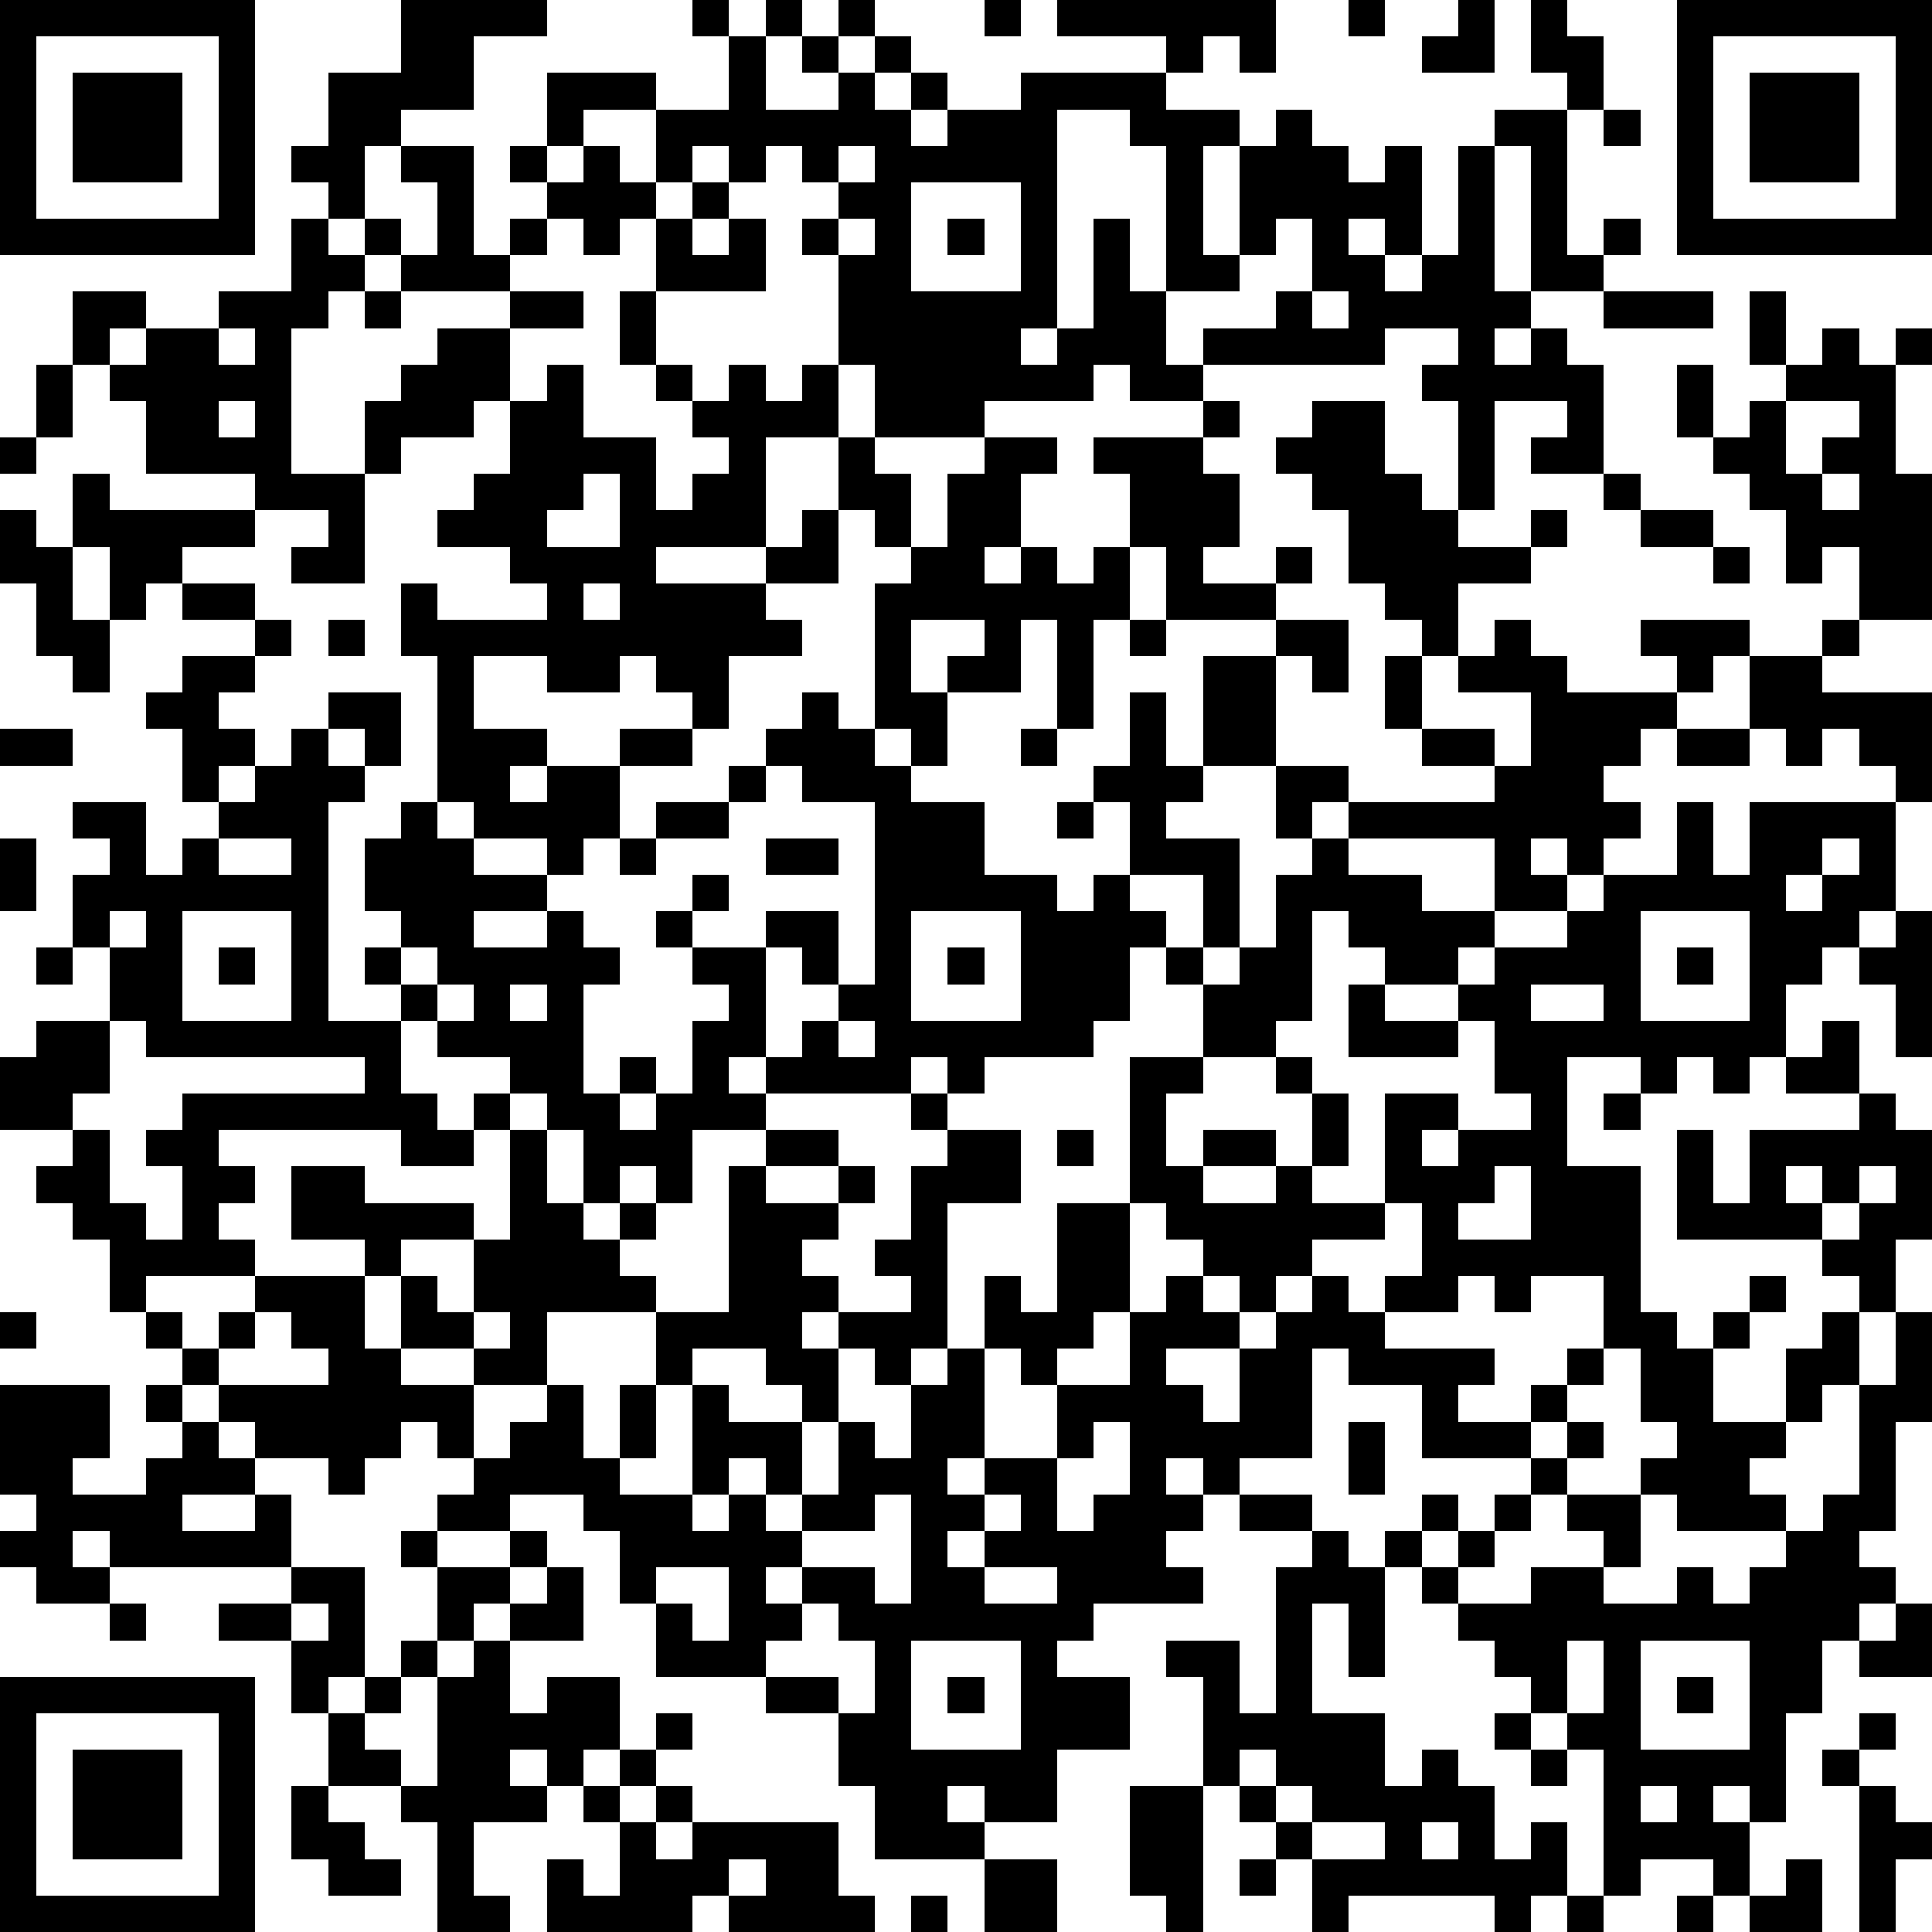 <?xml version="1.0" standalone="yes"?><svg version="1.1" xmlns="http://www.w3.org/2000/svg" xmlns:xlink="http://www.w3.org/1999/xlink" xmlns:ev="http://www.w3.org/2001/xml-events" width="212" height="212" shape-rendering="crispEdges"><path d="M0 0h7v7h-7zM11 0h4v1h-2v2h-2v1h-1v2h-1v-1h-1v-1h1v-2h2zM19 0h1v1h-1zM21 0h1v1h-1zM23 0h1v1h-1zM27 0h1v1h-1zM29 0h6v2h-1v-1h-1v1h-1v-1h-3zM37 0h1v1h-1zM40 0h1v2h-2v-1h1zM42 0h1v1h1v2h-1v-1h-1zM46 0h7v7h-7zM1 1v5h5v-5zM20 1h1v2h2v-1h-1v-1h1v1h1v-1h1v1h-1v1h1v-1h1v1h-1v1h1v-1h2v-1h4v1h2v1h-1v3h1v-3h1v-1h1v1h1v1h1v-1h1v3h-1v-1h-1v1h1v1h1v-1h1v-3h1v-1h2v4h1v-1h1v1h-1v1h-2v-4h-1v4h1v1h-1v1h1v-1h1v1h1v3h-2v-1h1v-1h-2v3h-1v-3h-1v-1h1v-1h-2v1h-5v-1h2v-1h1v-2h-1v1h-1v1h-2v-4h-1v-1h-2v6h-1v1h1v-1h1v-3h1v2h1v2h1v1h-2v-1h-1v1h-3v1h-3v-2h-1v-3h-1v-1h1v-1h-1v-1h-1v1h-1v-1h-1v1h-1v-2h-2v1h-1v-2h3v1h2zM47 1v5h5v-5zM2 2h3v3h-3zM48 2h3v3h-3zM44 3h1v1h-1zM11 4h2v3h1v-1h1v-1h-1v-1h1v1h1v-1h1v1h1v1h-1v1h-1v-1h-1v1h-1v1h-3v-1h-1v-1h1v1h1v-2h-1zM23 4v1h1v-1zM19 5h1v1h-1zM25 5v3h3v-3zM8 6h1v1h1v1h-1v1h-1v4h2v-2h1v-1h1v-1h2v-1h2v1h-2v2h-1v1h-2v1h-1v3h-2v-1h1v-1h-2v-1h-3v-2h-1v-1h-1v-2h2v1h-1v1h1v-1h2v-1h2zM18 6h1v1h1v-1h1v2h-3zM23 6v1h1v-1zM26 6h1v1h-1zM10 8h1v1h-1zM17 8h1v2h-1zM36 8v1h1v-1zM44 8h3v1h-3zM48 8h1v2h-1zM6 9v1h1v-1zM50 9h1v1h1v-1h1v1h-1v3h1v4h-2v-2h-1v1h-1v-2h-1v-1h-1v-1h-1v-2h1v2h1v-1h1v-1h1zM1 10h1v2h-1zM15 10h1v2h2v2h1v-1h1v-1h-1v-1h-1v-1h1v1h1v-1h1v1h1v-1h1v2h-2v3h-3v1h3v-1h1v-1h1v-2h1v1h1v2h-1v-1h-1v2h-2v1h1v1h-2v2h-1v-1h-1v-1h-1v1h-2v-1h-2v2h2v1h-1v1h1v-1h2v-1h2v1h-2v2h-1v1h-1v-1h-2v-1h-1v-4h-1v-2h1v1h3v-1h-1v-1h-2v-1h1v-1h1v-2h1zM6 11v1h1v-1zM33 11h1v1h-1zM36 11h2v2h1v1h1v1h2v-1h1v1h-1v1h-2v2h-1v-1h-1v-1h-1v-2h-1v-1h-1v-1h1zM49 11v2h1v-1h1v-1zM0 12h1v1h-1zM27 12h2v1h-1v2h-1v1h1v-1h1v1h1v-1h1v-2h-1v-1h3v1h1v2h-1v1h2v-1h1v1h-1v1h-3v-2h-1v2h-1v3h-1v-3h-1v2h-2v-1h1v-1h-2v2h1v2h-1v-1h-1v-4h1v-1h1v-2h1zM2 13h1v1h4v1h-2v1h-1v1h-1v-2h-1zM16 13v1h-1v1h2v-2zM44 13h1v1h-1zM50 13v1h1v-1zM0 14h1v1h1v2h1v2h-1v-1h-1v-2h-1zM45 14h2v1h-2zM47 15h1v1h-1zM5 16h2v1h-2zM16 16v1h1v-1zM7 17h1v1h-1zM9 17h1v1h-1zM31 17h1v1h-1zM35 17h2v2h-1v-1h-1zM41 17h1v1h1v1h3v-1h-1v-1h3v1h-1v1h-1v1h-1v1h-1v1h1v1h-1v1h-1v-1h-1v1h1v1h-2v-2h-4v-1h-1v1h-1v-2h-2v-3h2v3h2v1h4v-1h-2v-1h-1v-2h1v2h2v1h1v-2h-2v-1h1zM50 17h1v1h-1zM5 18h2v1h-1v1h1v1h-1v1h-1v-2h-1v-1h1zM48 18h2v1h3v3h-1v-1h-1v-1h-1v1h-1v-1h-1zM9 19h2v2h-1v-1h-1zM22 19h1v1h1v1h1v1h2v2h2v1h1v-1h1v-2h-1v-1h1v-2h1v2h1v1h-1v1h2v3h-1v-2h-2v1h1v1h-1v2h-1v1h-3v1h-1v-1h-1v1h-4v-1h-1v1h1v1h-2v2h-1v-1h-1v1h-1v-2h-1v-1h-1v-1h-2v-1h-1v-1h-1v-1h1v-1h-1v-2h1v-1h1v1h1v1h2v1h-2v1h2v-1h1v1h1v1h-1v3h1v-1h1v1h-1v1h1v-1h1v-2h1v-1h-1v-1h-1v-1h1v-1h1v1h-1v1h2v-1h2v2h-1v-1h-1v3h1v-1h1v-1h1v-5h-2v-1h-1v-1h1zM0 20h2v1h-2zM8 20h1v1h1v1h-1v6h2v2h1v1h1v-1h1v1h-1v1h-2v-1h-5v1h1v1h-1v1h1v1h-3v1h-1v-2h-1v-1h-1v-1h1v-1h-2v-2h1v-1h2v-2h-1v-2h1v-1h-1v-1h2v2h1v-1h1v-1h1v-1h1zM28 20h1v1h-1zM46 20h2v1h-2zM20 21h1v1h-1zM18 22h2v1h-2zM29 22h1v1h-1zM46 22h1v2h1v-2h4v3h-1v1h-1v1h-1v2h-1v1h-1v-1h-1v1h-1v-1h-2v3h2v4h1v1h1v-1h1v-1h1v1h-1v1h-1v2h2v-2h1v-1h1v-1h-1v-1h-4v-3h1v2h1v-2h3v-1h-2v-1h1v-1h1v2h1v1h1v3h-1v2h-1v2h-1v1h-1v1h-1v1h1v1h-3v-1h-1v-1h1v-1h-1v-2h-1v-2h-2v1h-1v-1h-1v1h-2v-1h1v-2h-1v-3h2v1h-1v1h1v-1h2v-1h-1v-2h-1v-1h-2v-1h-1v-1h-1v3h-1v1h-2v-2h-1v-1h1v1h1v-1h1v-2h1v-1h1v1h2v1h2v1h-1v1h1v-1h2v-1h1v-1h2zM0 23h1v2h-1zM6 23v1h2v-1zM17 23h1v1h-1zM21 23h2v1h-2zM50 23v1h-1v1h1v-1h1v-1zM3 25v1h1v-1zM5 25v3h3v-3zM25 25v3h3v-3zM45 25v3h3v-3zM52 25h1v4h-1v-2h-1v-1h1zM1 26h1v1h-1zM6 26h1v1h-1zM11 26v1h1v-1zM26 26h1v1h-1zM46 26h1v1h-1zM12 27v1h1v-1zM14 27v1h1v-1zM37 27h1v1h2v1h-3zM42 27v1h2v-1zM3 28v2h-1v1h1v2h1v1h1v-2h-1v-1h1v-1h5v-1h-6v-1zM23 28v1h1v-1zM31 29h2v1h-1v2h1v-1h2v1h-2v1h2v-1h1v-2h-1v-1h1v1h1v2h-1v1h2v1h-2v1h-1v1h-1v-1h-1v-1h-1v-1h-1zM25 30h1v1h-1zM44 30h1v1h-1zM14 31h1v2h1v1h1v-1h1v1h-1v1h1v1h-3v2h-2v-1h-2v-2h-1v-1h-2v-2h2v1h3v1h-2v1h1v1h1v-2h1zM21 31h2v1h-2zM26 31h2v2h-2v4h-1v1h-1v-1h-1v-1h-1v1h1v2h-1v-1h-1v-1h-2v1h-1v-2h2v-4h1v1h2v-1h1v1h-1v1h-1v1h1v1h2v-1h-1v-1h1v-2h1zM29 31h1v1h-1zM41 32v1h-1v1h2v-2zM49 32v1h1v-1zM51 32v1h-1v1h1v-1h1v-1zM29 33h2v3h-1v1h-1v1h-1v-1h-1v-2h1v1h1zM7 35h3v2h1v1h2v2h-1v-1h-1v1h-1v1h-1v-1h-2v-1h-1v-1h-1v-1h-1v-1h1v1h1v-1h1zM32 35h1v1h1v1h-2v1h1v1h1v-2h1v-1h1v-1h1v1h1v1h3v1h-1v1h2v-1h1v-1h1v1h-1v1h-1v1h-3v-2h-2v-1h-1v3h-2v1h-1v-1h-1v1h1v1h-1v1h1v1h-3v1h-1v1h2v2h-2v2h-2v-1h-1v1h1v1h-3v-2h-1v-2h-2v-1h-3v-2h-1v-2h-1v-1h-2v1h-2v-1h1v-1h1v-1h1v-1h1v2h1v-2h1v2h-1v1h2v-3h1v1h2v2h-1v-1h-1v1h-1v1h1v-1h1v1h1v-1h1v-2h1v1h1v-2h1v-1h1v3h-1v1h1v-1h2v-2h2v-2h1zM0 36h1v1h-1zM7 36v1h-1v1h3v-1h-1v-1zM13 36v1h1v-1zM52 36h1v3h-1v3h-1v1h1v1h-1v1h-1v2h-1v3h-1v-1h-1v1h1v2h-1v-1h-2v1h-1v-4h-1v-1h-1v-1h-1v-1h-1v-1h-1v-1h-1v-1h1v-1h1v1h-1v1h1v-1h1v-1h1v-1h1v-1h1v1h-1v1h-1v1h-1v1h-1v1h2v-1h2v-1h-1v-1h2v2h-1v1h2v-1h1v1h1v-1h1v-1h1v-1h1v-3h1zM0 38h3v2h-1v1h2v-1h1v-1h-1v-1h1v1h1v1h1v1h-2v1h2v-1h1v2h-5v-1h-1v1h1v1h-2v-1h-1v-1h1v-1h-1zM30 39v1h-1v2h1v-1h1v-2zM37 39h1v2h-1zM24 41v1h-2v1h-1v1h1v-1h2v1h1v-3zM27 41v1h-1v1h1v-1h1v-1zM34 41h2v1h-2zM11 42h1v1h-1zM14 42h1v1h-1zM36 42h1v1h1v3h-1v-2h-1v3h2v2h1v-1h1v1h1v2h1v-1h1v2h-1v1h-1v-1h-4v1h-1v-2h-1v-1h-1v-1h-1v-3h-1v-1h2v2h1v-4h1zM8 43h2v3h-1v1h-1v-2h-2v-1h2zM12 43h2v1h-1v1h-1zM15 43h1v2h-2v-1h1zM18 43v1h1v1h1v-2zM27 43v1h2v-1zM3 44h1v1h-1zM8 44v1h1v-1zM22 44v1h-1v1h2v1h1v-2h-1v-1zM52 44h1v2h-2v-1h1zM11 45h1v1h-1zM13 45h1v2h1v-1h2v2h-1v1h-1v-1h-1v1h1v1h-2v2h1v1h-2v-3h-1v-1h-2v-2h1v-1h1v1h-1v1h1v1h1v-3h1zM25 45v3h3v-3zM43 45v2h1v-2zM45 45v3h3v-3zM0 46h7v7h-7zM26 46h1v1h-1zM46 46h1v1h-1zM1 47v5h5v-5zM18 47h1v1h-1zM41 47h1v1h-1zM51 47h1v1h-1zM2 48h3v3h-3zM17 48h1v1h-1zM34 48v1h1v-1zM42 48h1v1h-1zM50 48h1v1h-1zM8 49h1v1h1v1h1v1h-2v-1h-1zM16 49h1v1h-1zM18 49h1v1h-1zM31 49h2v4h-1v-1h-1zM35 49v1h1v-1zM45 49v1h1v-1zM51 49h1v1h1v1h-1v2h-1zM17 50h1v1h1v-1h4v2h1v1h-4v-1h-1v1h-4v-2h1v1h1zM36 50v1h2v-1zM39 50v1h1v-1zM20 51v1h1v-1zM27 51h2v2h-2zM34 51h1v1h-1zM49 51h1v2h-2v-1h1zM25 52h1v1h-1zM43 52h1v1h-1zM46 52h1v1h-1z" style="fill:#000" transform="translate(0,0) scale(4)"/></svg>